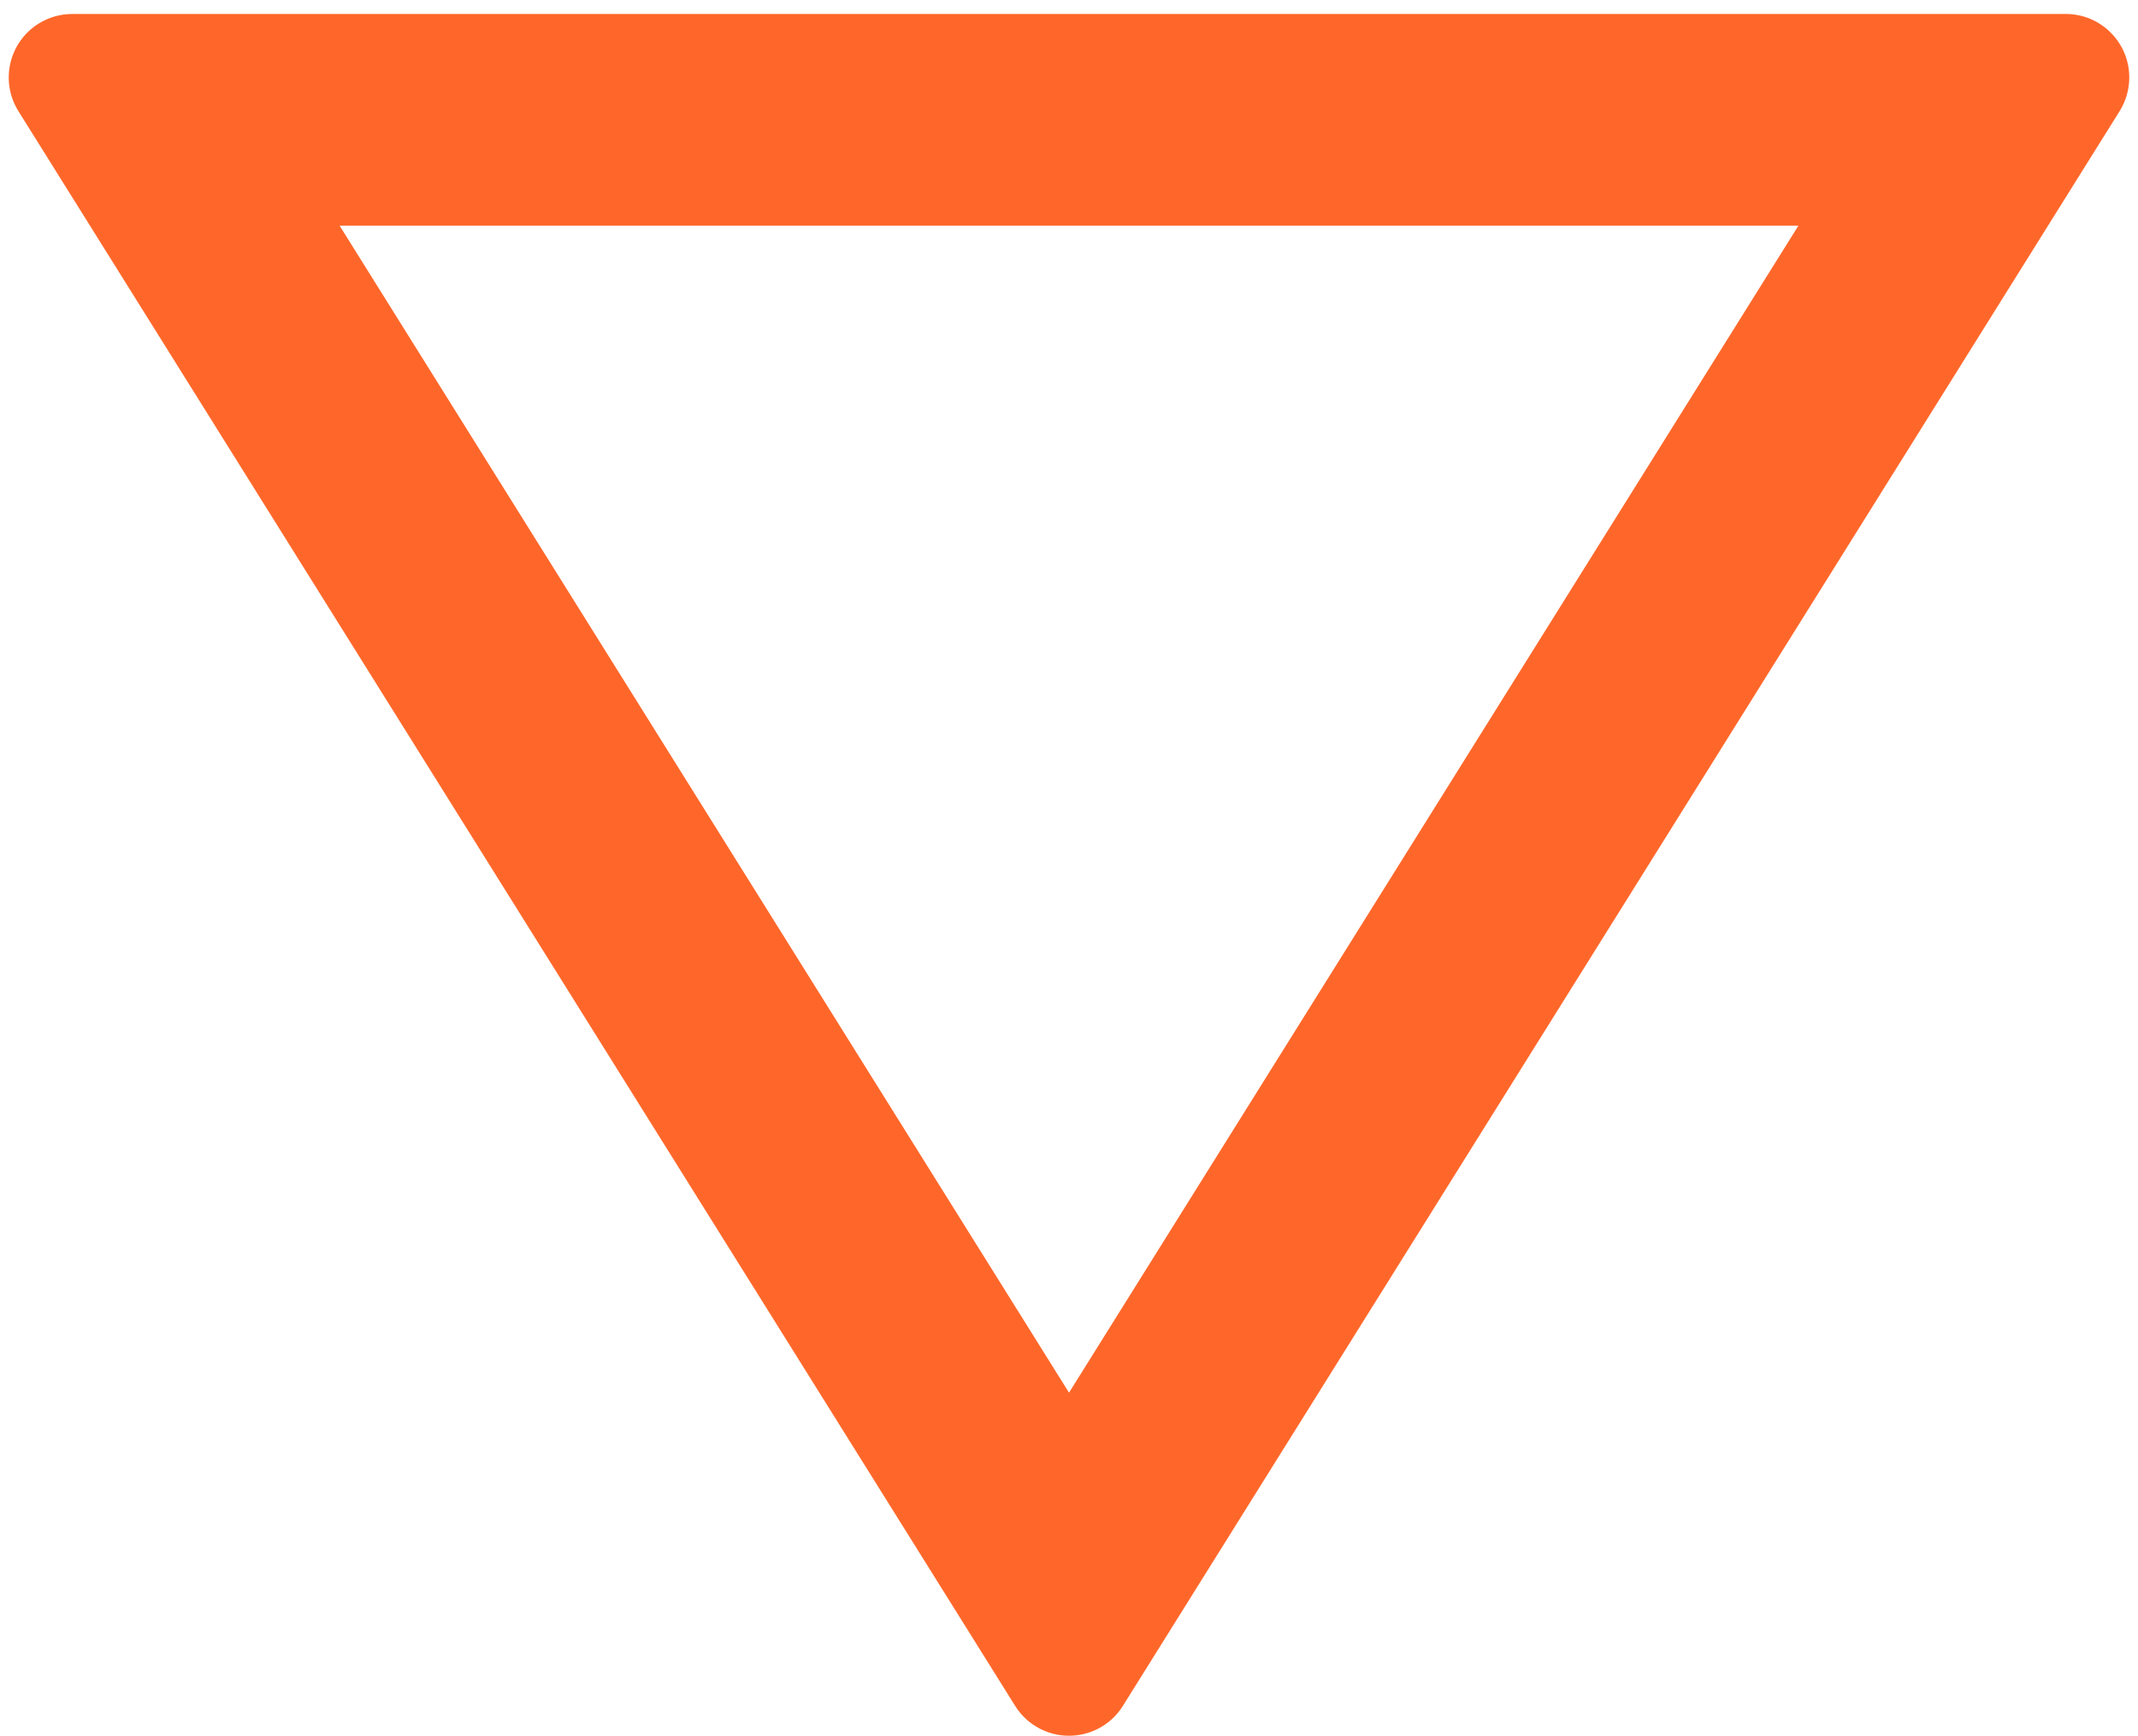 <svg height="82" viewBox="0 0 101 82" width="101" xmlns="http://www.w3.org/2000/svg"><path d="m722.09 406.116c.386.241.713.568.954.954l47.087 75.34c.878 1.405.451 3.256-.954 4.134-.477.298-1.028.456-1.59.456h-94.175c-1.657 0-3-1.343-3-3 0-.562.158-1.113.456-1.59l47.087-75.34c.878-1.405 2.729-1.832 4.134-.954zm-36.048 70.884h68.915l-34.458-55.132z" fill="#ff672a" transform="matrix(-1 0 0 -1 771 487.66)"/></svg>